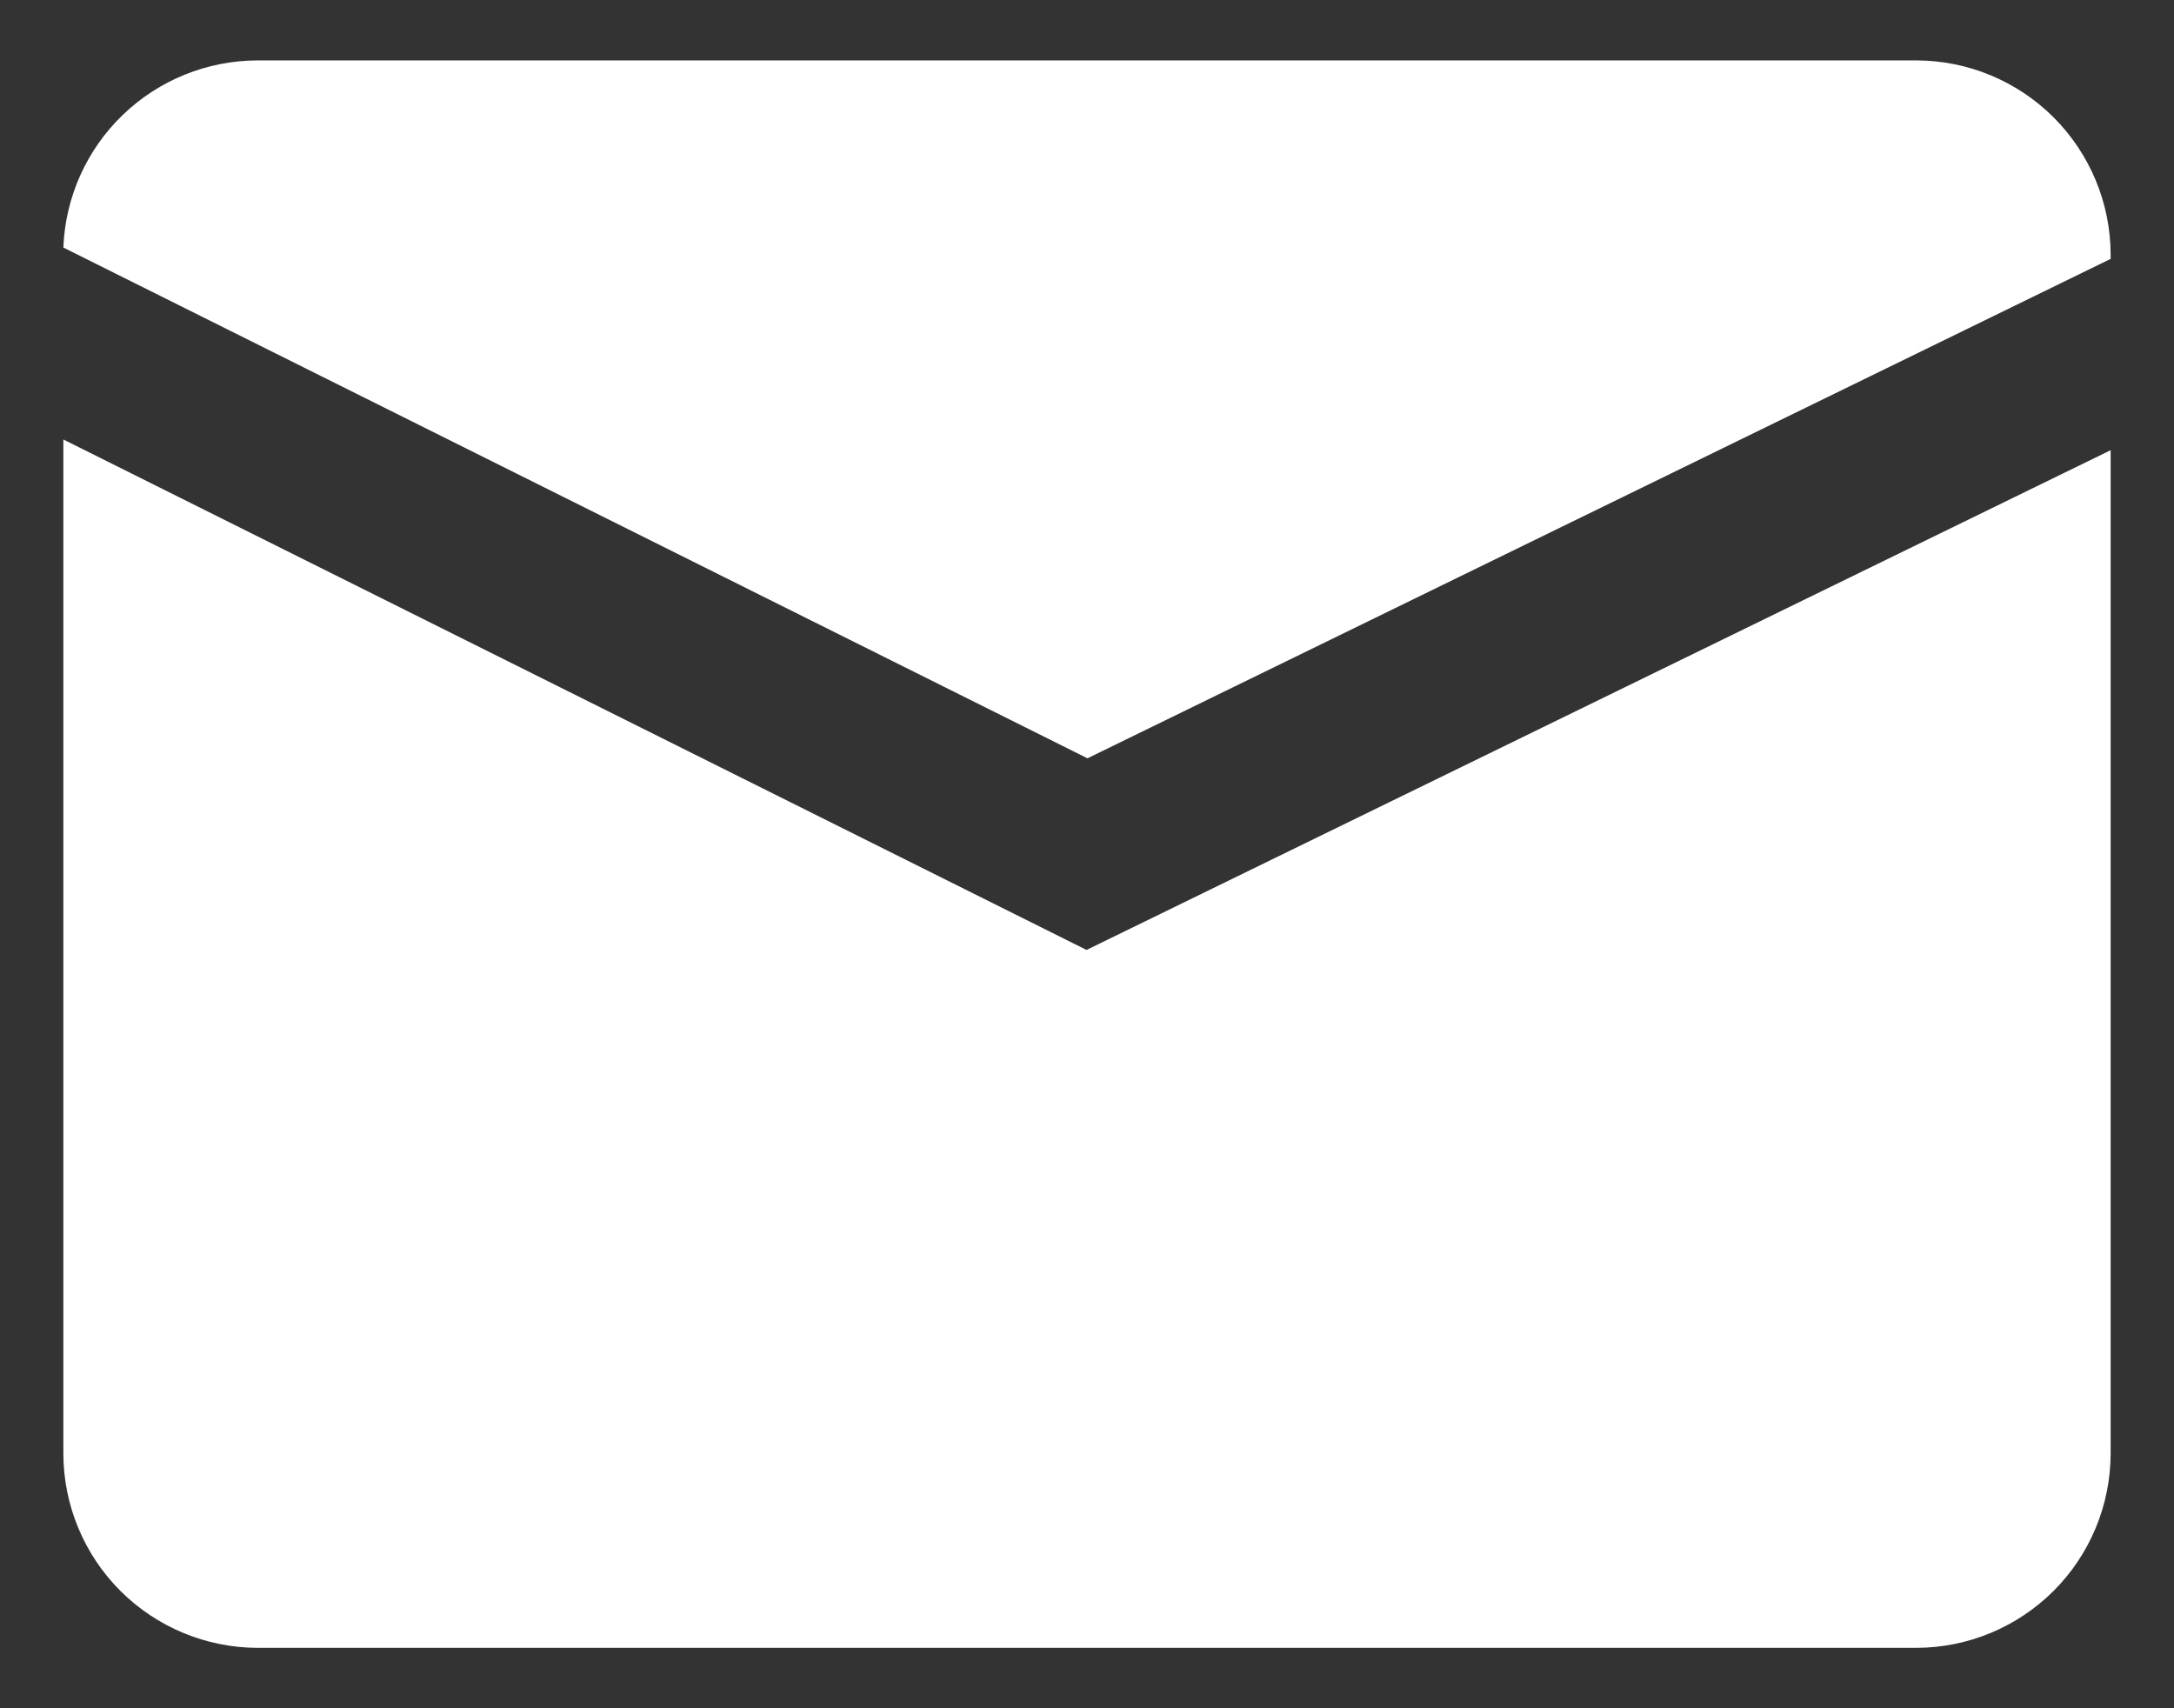 <svg width="28" height="22" viewBox="0 0 28 22" fill="none" xmlns="http://www.w3.org/2000/svg">
<rect x="0" y="0" width="28" height="22" fill="#333333" stroke="none"/>
<path d="M13.994 12.234L0.816 5.66V18.723C0.818 19.385 1.082 20.02 1.55 20.488C2.019 20.956 2.653 21.22 3.315 21.222H24.685C25.347 21.22 25.981 20.956 26.45 20.488C26.918 20.02 27.182 19.385 27.184 18.723V5.798L13.994 12.234Z" fill="white"/>
<path d="M14.006 9.766L27.184 3.334V3.277C27.182 2.615 26.918 1.981 26.45 1.512C25.981 1.044 25.347 0.78 24.685 0.778H3.315C2.668 0.78 2.047 1.031 1.581 1.48C1.115 1.929 0.841 2.541 0.816 3.188L14.006 9.766Z" fill="white"/>
</svg>
